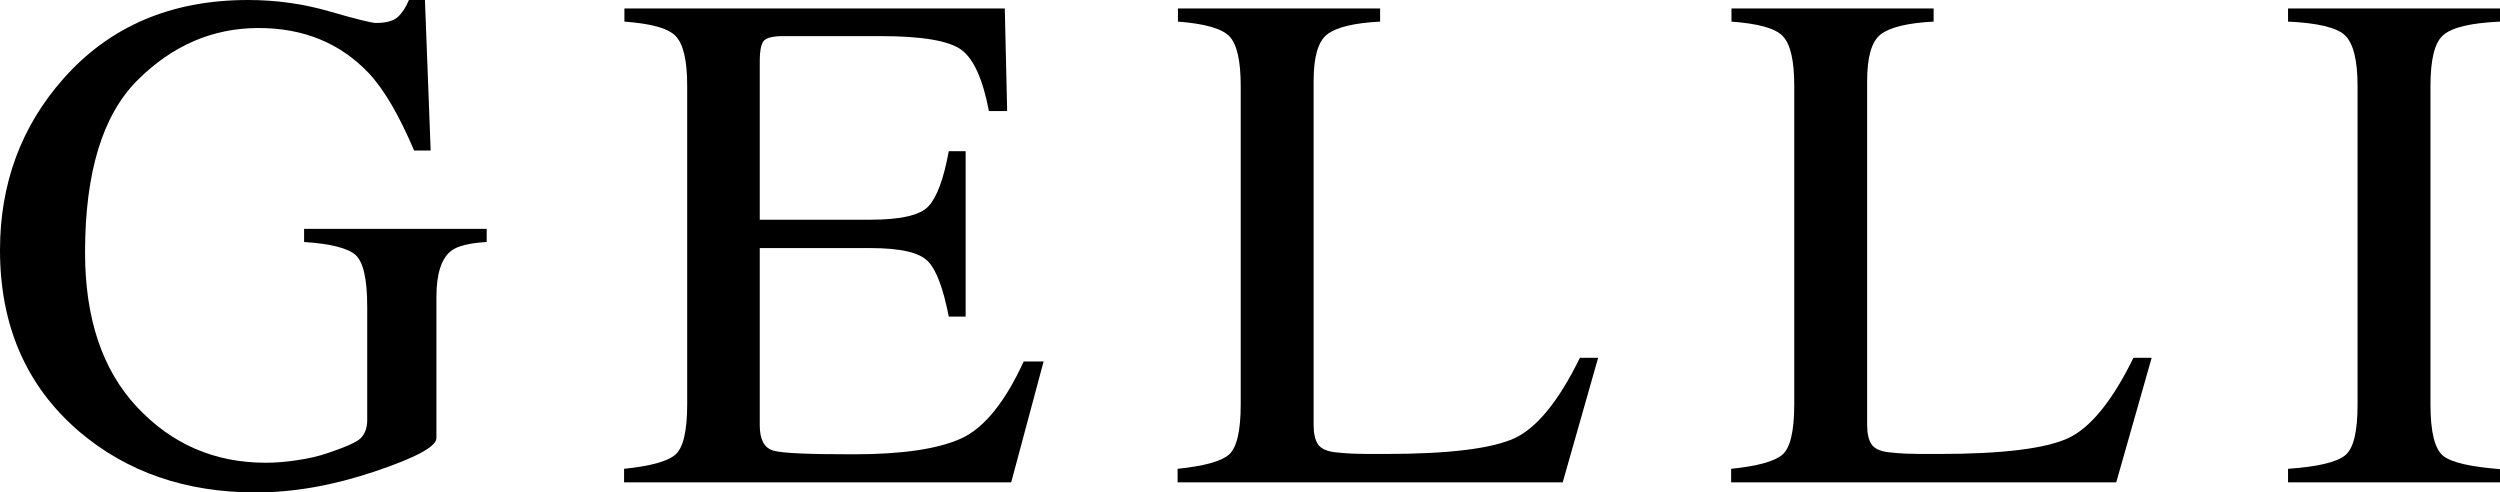 <?xml version="1.0" encoding="utf-8"?>
<!-- Generator: Adobe Illustrator 27.7.0, SVG Export Plug-In . SVG Version: 6.00 Build 0)  -->
<svg version="1.1" id="レイヤー_1" xmlns="http://www.w3.org/2000/svg" xmlns:xlink="http://www.w3.org/1999/xlink" x="0px"
	 y="0px" viewBox="0 0 740.7 145.9" style="enable-background:new 0 0 740.7 145.9;" xml:space="preserve">
<g>
	<path d="M97.7,3.4c7.9,2.3,12.5,3.4,13.7,3.4c3,0,5.2-0.6,6.5-1.8s2.4-2.9,3.3-5.1h4.7l1.7,44.7h-4.9c-4.4-10.3-8.8-18-13.5-23
		c-8.4-8.8-19.2-13.3-32.6-13.3c-13.6,0-25.6,5.2-35.9,15.5s-15.5,27.3-15.5,51c0,19.5,5.1,34.8,15.4,45.8s23,16.5,38.1,16.5
		c2.6,0,5.6-0.2,9-0.7c3.5-0.5,6.7-1.2,9.8-2.3c5-1.7,8.2-3.1,9.4-4.3c1.2-1.2,1.9-3,1.9-5.3V90.8c0-8.2-1.2-13.3-3.5-15.3
		c-2.3-2-7.4-3.3-15.2-3.8v-3.9h54.1v3.9c-5.2,0.3-8.7,1.2-10.5,2.6c-2.9,2.2-4.4,6.8-4.4,13.7v41.8c0,2.5-6.1,5.8-18.3,9.9
		s-23.9,6.2-35.2,6.2c-20.7,0-38.2-6-52.4-18.1C7.8,114.4,0,96.5,0,74.1c0-19.7,6.3-36.7,18.8-50.8C32.5,7.8,50.7,0,73.5,0
		C81.7,0,89.8,1.1,97.7,3.4z"/>
	<path d="M184.9,138.9c7.8-0.8,12.9-2.2,15.2-4.2c2.3-2,3.5-6.9,3.5-14.9V25.5c0-7.5-1.1-12.4-3.4-14.8s-7.4-3.7-15.2-4.3V2.5h112.7
		l0.7,30.4H293c-1.8-9.4-4.5-15.4-8.1-18.1c-3.6-2.7-11.6-4.1-24-4.1H232c-3.1,0-5,0.5-5.8,1.5c-0.7,1-1.1,2.9-1.1,5.6v47.3h32.7
		c9,0,14.8-1.3,17.3-4s4.5-8.1,6-16.3h5v49h-5c-1.6-8.2-3.6-13.7-6.1-16.3c-2.5-2.7-8.2-4-17.2-4h-32.7V126c0,4.2,1.3,6.7,4,7.5
		c2.7,0.8,10.6,1.1,23.9,1.1c14.4,0,25-1.6,31.8-4.7c6.8-3.1,13-10.8,18.5-22.8h5.9l-9.6,35.8H184.9V138.9z"/>
	<path d="M348.9,138.9c7.8-0.8,12.9-2.2,15.2-4.2c2.3-2,3.5-6.9,3.5-14.9V25.5c0-7.5-1.1-12.4-3.4-14.8c-2.3-2.3-7.4-3.7-15.2-4.3
		V2.5h59.9v3.9c-7.8,0.4-13,1.7-15.7,3.8c-2.7,2.1-4,6.7-4,13.8V126c0,2.3,0.4,4.2,1.2,5.5c0.8,1.3,2.5,2.2,5.2,2.5
		c1.6,0.2,3.3,0.3,5,0.4c1.8,0.1,5.1,0.1,9.9,0.1c18.9,0,31.6-1.6,38.3-4.7c6.6-3.1,13.1-11.1,19.3-23.8h5.4L463,142.9H348.9V138.9z
		"/>
	<path d="M512.9,138.9c7.8-0.8,12.9-2.2,15.2-4.2c2.3-2,3.5-6.9,3.5-14.9V25.5c0-7.5-1.1-12.4-3.4-14.8s-7.4-3.7-15.2-4.3V2.5h59.9
		v3.9c-7.8,0.4-13,1.7-15.7,3.8c-2.7,2.1-4,6.7-4,13.8V126c0,2.3,0.4,4.2,1.2,5.5c0.8,1.3,2.5,2.2,5.2,2.5c1.6,0.2,3.3,0.3,5,0.4
		c1.8,0.1,5.1,0.1,9.9,0.1c18.9,0,31.6-1.6,38.3-4.7c6.6-3.1,13.1-11.1,19.3-23.8h5.4L627,142.9H512.9V138.9z"/>
	<path d="M677.9,138.9c8.6-0.6,14.2-1.9,16.8-3.9c2.6-2,3.8-7,3.8-15.2V25.5c0-7.8-1.3-12.8-3.8-15.1s-8.2-3.6-16.8-4V2.5h62.8v3.9
		c-8.6,0.4-14.2,1.7-16.8,4c-2.6,2.2-3.8,7.3-3.8,15.1v94.4c0,8.2,1.3,13.2,3.8,15.2c2.6,2,8.2,3.2,16.8,3.9v3.9h-62.8V138.9z"/>
</g>
</svg>
